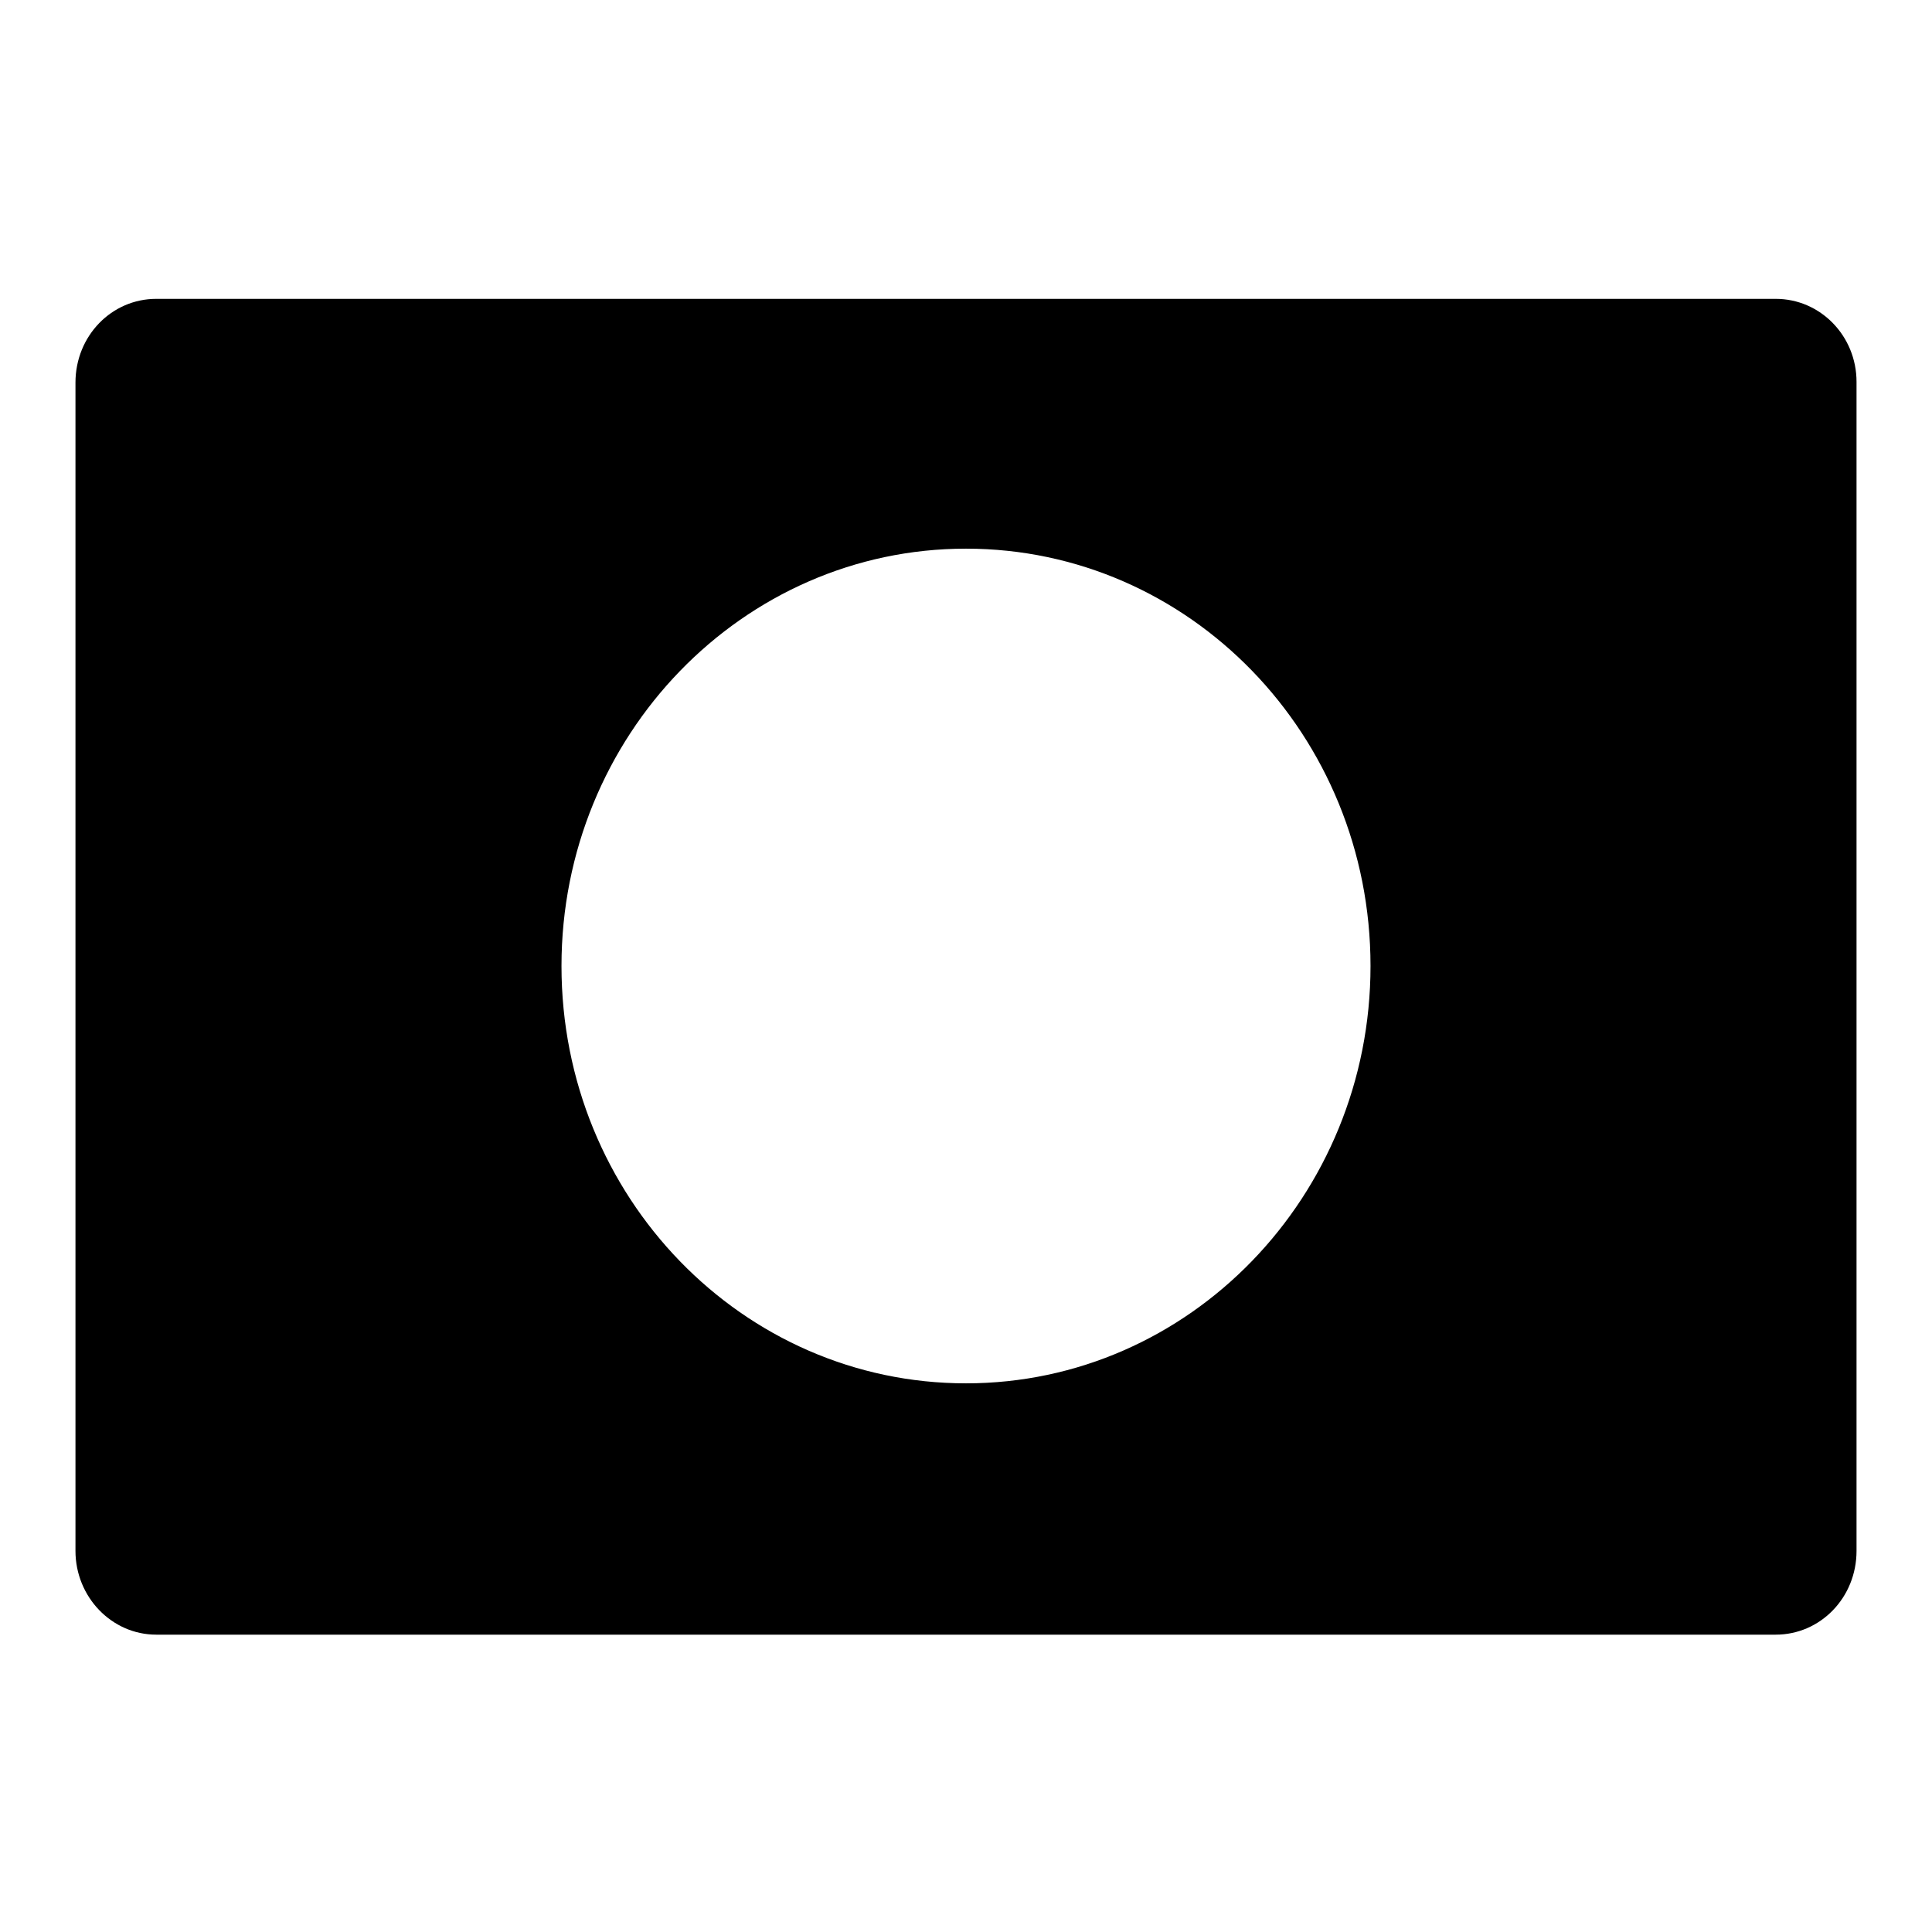 <?xml version="1.0" encoding="utf-8"?>
<!-- Svg Vector Icons : http://www.onlinewebfonts.com/icon -->
<!DOCTYPE svg PUBLIC "-//W3C//DTD SVG 1.1//EN" "http://www.w3.org/Graphics/SVG/1.1/DTD/svg11.dtd">
<svg version="1.1" xmlns="http://www.w3.org/2000/svg" xmlns:xlink="http://www.w3.org/1999/xlink" x="0px" y="0px" viewBox="0 0 256 256" enable-background="new 0 0 256 256" xml:space="preserve">
<g><g><path fill="#000000" d="M235.3,39.6H20.7c-5.9,0-10.7,4.9-10.7,11.1v154.8c0,6.1,4.8,11.1,10.7,11.1h214.6c5.9,0,10.7-4.9,10.7-11.1V50.6C246,44.5,241.2,39.6,235.3,39.6z M128,183.3c-29.6,0-53.6-24.7-53.6-55.3c0-30.5,24-55.3,53.6-55.3c29.6,0,53.6,24.7,53.6,55.3C181.6,158.5,157.6,183.3,128,183.3z"/></g></g>
</svg>